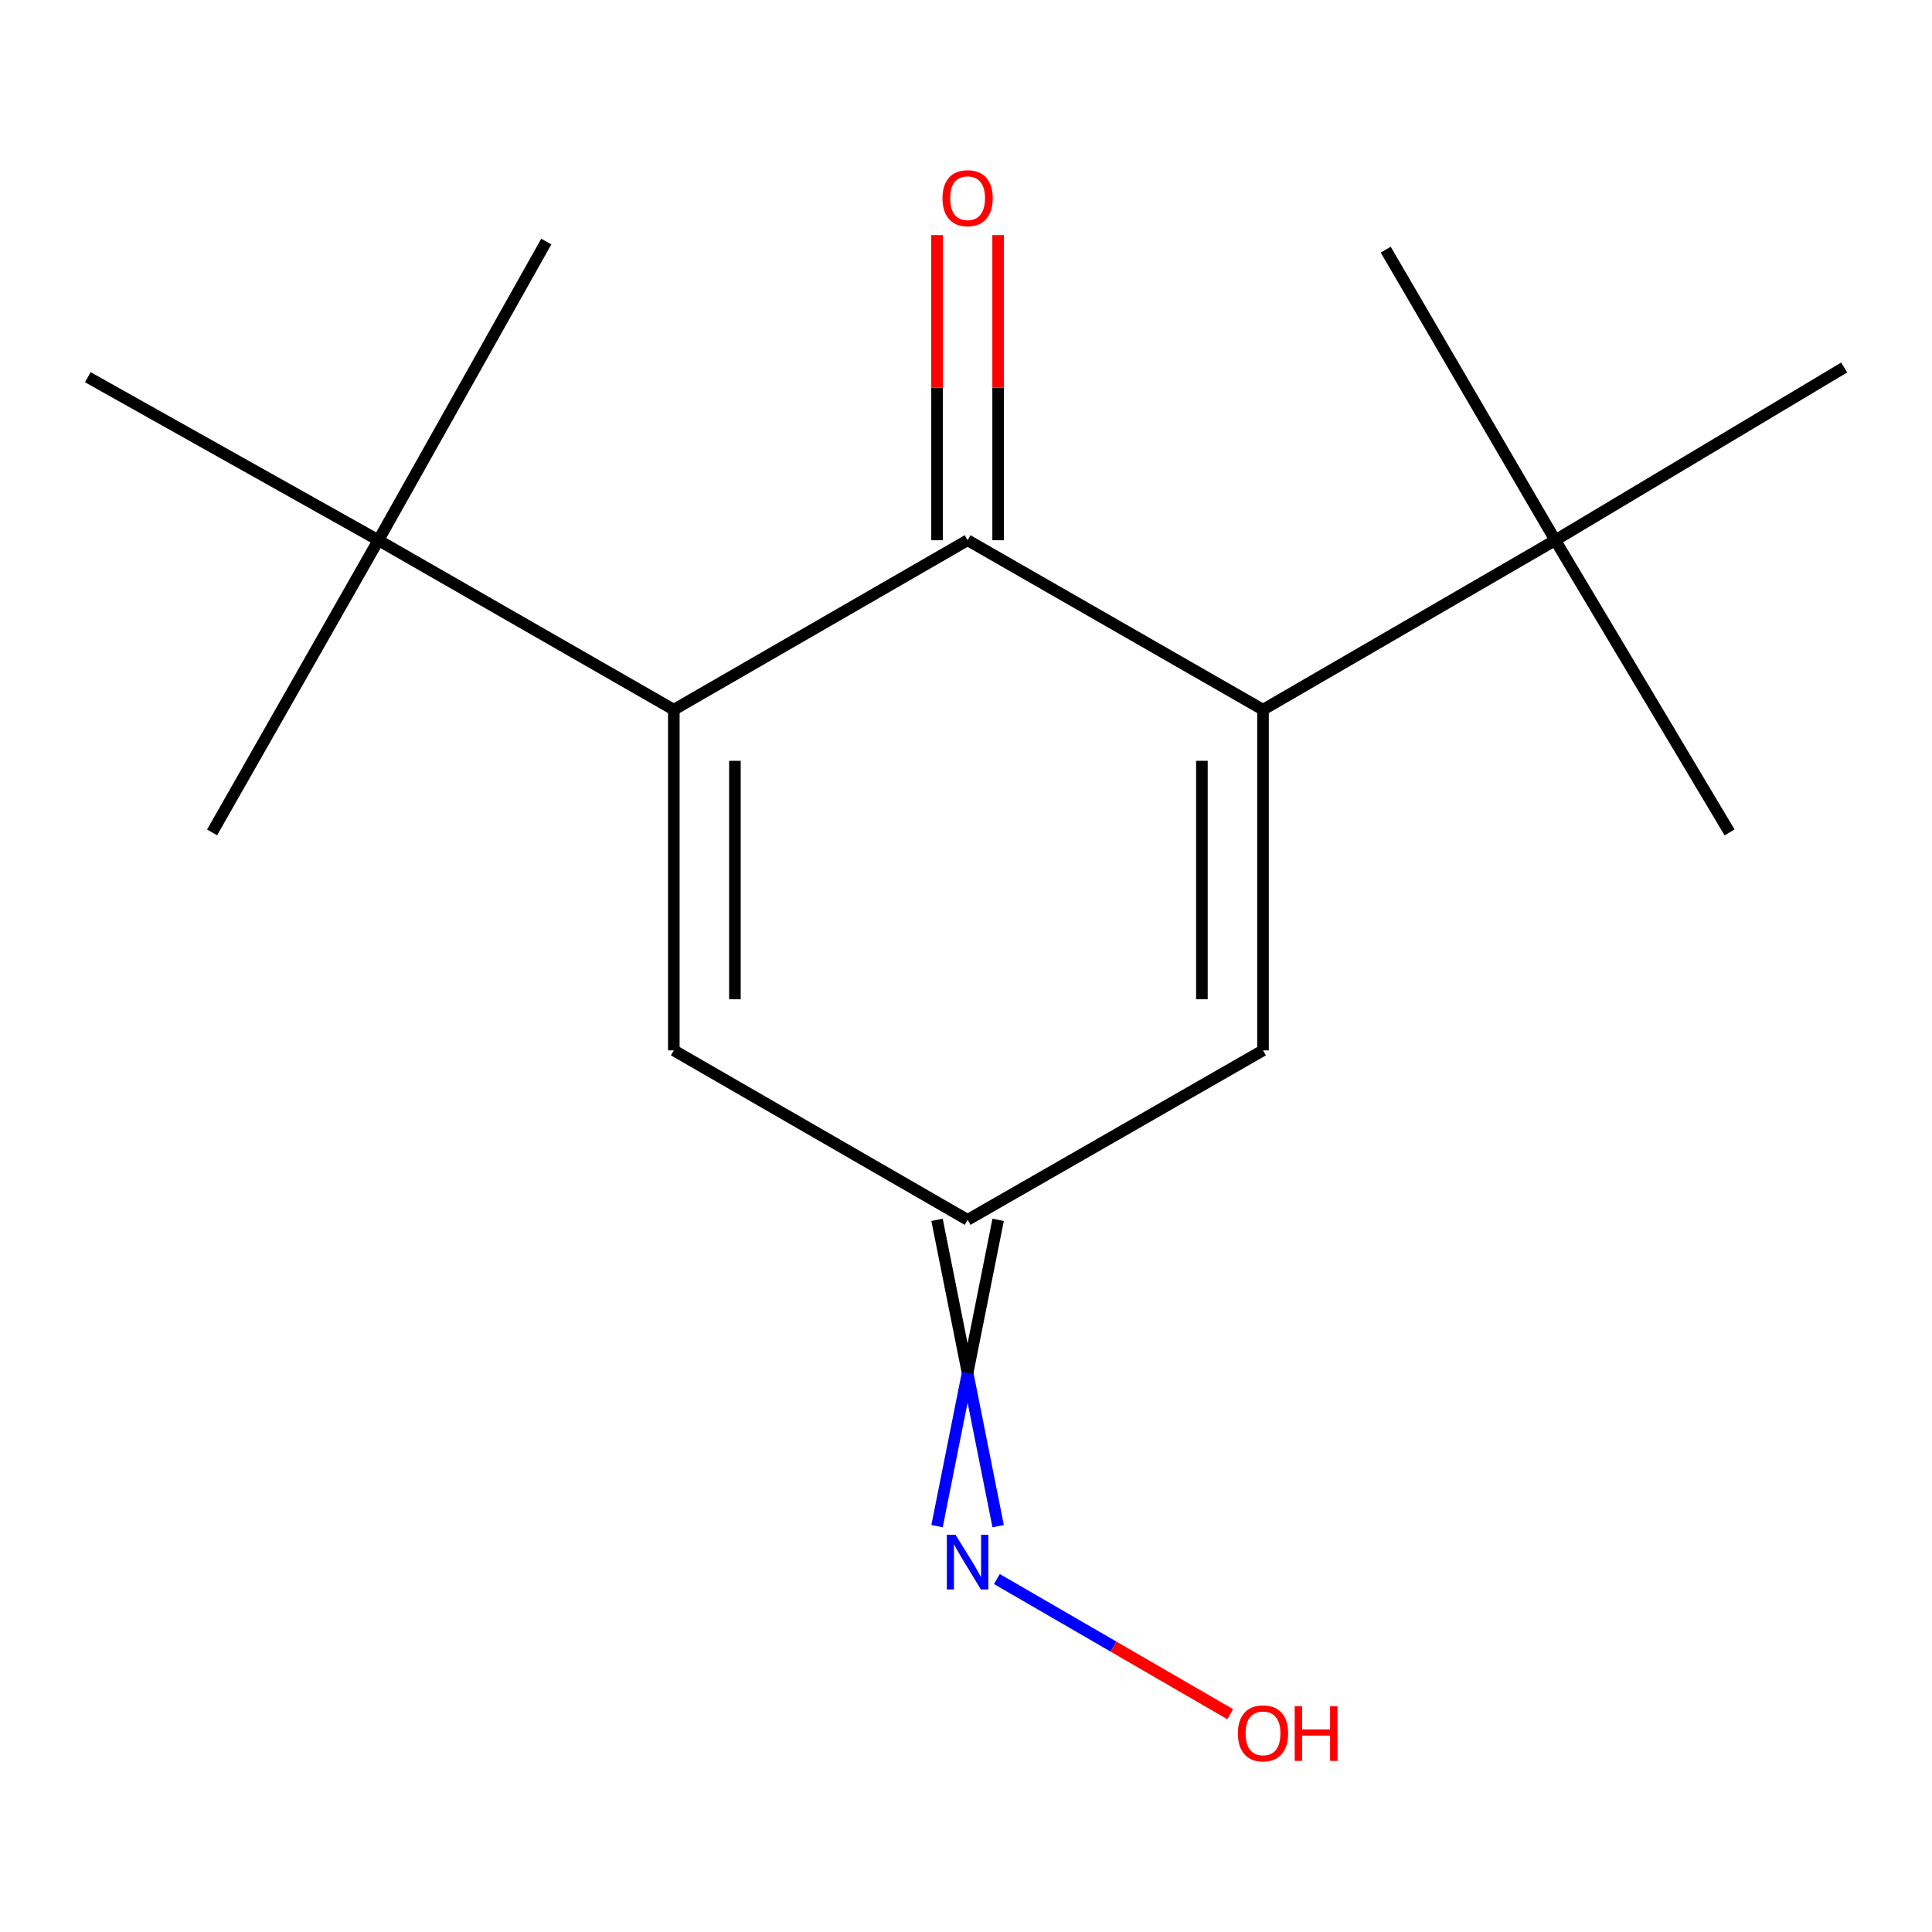 <?xml version='1.0' encoding='iso-8859-1'?>
<svg version='1.1' baseProfile='full'
              xmlns='http://www.w3.org/2000/svg'
                      xmlns:rdkit='http://www.rdkit.org/xml'
                      xmlns:xlink='http://www.w3.org/1999/xlink'
                  xml:space='preserve'
width='1000px' height='1000px' viewBox='0 0 1000 1000'>
<!-- END OF HEADER -->
<rect style='opacity:1.0;fill:#FFFFFF;stroke:none' width='1000' height='1000' x='0' y='0'> </rect>
<path class='bond-1' d='M 348.766,367.347 L 500.826,279.625' style='fill:none;fill-rule:evenodd;stroke:#000000;stroke-width:6px;stroke-linecap:butt;stroke-linejoin:miter;stroke-opacity:1' />
<path class='bond-2' d='M 348.766,367.347 L 348.766,543.67' style='fill:none;fill-rule:evenodd;stroke:#000000;stroke-width:6px;stroke-linecap:butt;stroke-linejoin:miter;stroke-opacity:1' />
<path class='bond-2' d='M 380.39,393.796 L 380.39,517.221' style='fill:none;fill-rule:evenodd;stroke:#000000;stroke-width:6px;stroke-linecap:butt;stroke-linejoin:miter;stroke-opacity:1' />
<path class='bond-6' d='M 348.766,367.347 L 195.863,279.625' style='fill:none;fill-rule:evenodd;stroke:#000000;stroke-width:6px;stroke-linecap:butt;stroke-linejoin:miter;stroke-opacity:1' />
<path class='bond-0' d='M 653.729,367.347 L 500.826,279.625' style='fill:none;fill-rule:evenodd;stroke:#000000;stroke-width:6px;stroke-linecap:butt;stroke-linejoin:miter;stroke-opacity:1' />
<path class='bond-5' d='M 653.729,367.347 L 804.998,279.625' style='fill:none;fill-rule:evenodd;stroke:#000000;stroke-width:6px;stroke-linecap:butt;stroke-linejoin:miter;stroke-opacity:1' />
<path class='bond-16' d='M 653.729,367.347 L 653.729,543.67' style='fill:none;fill-rule:evenodd;stroke:#000000;stroke-width:6px;stroke-linecap:butt;stroke-linejoin:miter;stroke-opacity:1' />
<path class='bond-16' d='M 622.105,393.796 L 622.105,517.221' style='fill:none;fill-rule:evenodd;stroke:#000000;stroke-width:6px;stroke-linecap:butt;stroke-linejoin:miter;stroke-opacity:1' />
<path class='bond-7' d='M 516.638,279.625 L 516.638,200.654' style='fill:none;fill-rule:evenodd;stroke:#000000;stroke-width:6px;stroke-linecap:butt;stroke-linejoin:miter;stroke-opacity:1' />
<path class='bond-7' d='M 516.638,200.654 L 516.638,121.683' style='fill:none;fill-rule:evenodd;stroke:#FF0000;stroke-width:6px;stroke-linecap:butt;stroke-linejoin:miter;stroke-opacity:1' />
<path class='bond-7' d='M 485.014,279.625 L 485.014,200.654' style='fill:none;fill-rule:evenodd;stroke:#000000;stroke-width:6px;stroke-linecap:butt;stroke-linejoin:miter;stroke-opacity:1' />
<path class='bond-7' d='M 485.014,200.654 L 485.014,121.683' style='fill:none;fill-rule:evenodd;stroke:#FF0000;stroke-width:6px;stroke-linecap:butt;stroke-linejoin:miter;stroke-opacity:1' />
<path class='bond-4' d='M 348.766,543.67 L 500.826,631.392' style='fill:none;fill-rule:evenodd;stroke:#000000;stroke-width:6px;stroke-linecap:butt;stroke-linejoin:miter;stroke-opacity:1' />
<path class='bond-3' d='M 653.729,543.67 L 500.826,631.392' style='fill:none;fill-rule:evenodd;stroke:#000000;stroke-width:6px;stroke-linecap:butt;stroke-linejoin:miter;stroke-opacity:1' />
<path class='bond-8' d='M 485.014,631.392 L 500.826,710.663' style='fill:none;fill-rule:evenodd;stroke:#000000;stroke-width:6px;stroke-linecap:butt;stroke-linejoin:miter;stroke-opacity:1' />
<path class='bond-8' d='M 500.826,710.663 L 516.638,789.934' style='fill:none;fill-rule:evenodd;stroke:#0000FF;stroke-width:6px;stroke-linecap:butt;stroke-linejoin:miter;stroke-opacity:1' />
<path class='bond-8' d='M 516.638,631.392 L 500.826,710.663' style='fill:none;fill-rule:evenodd;stroke:#000000;stroke-width:6px;stroke-linecap:butt;stroke-linejoin:miter;stroke-opacity:1' />
<path class='bond-8' d='M 500.826,710.663 L 485.014,789.934' style='fill:none;fill-rule:evenodd;stroke:#0000FF;stroke-width:6px;stroke-linecap:butt;stroke-linejoin:miter;stroke-opacity:1' />
<path class='bond-10' d='M 804.998,279.625 L 954.545,190.216' style='fill:none;fill-rule:evenodd;stroke:#000000;stroke-width:6px;stroke-linecap:butt;stroke-linejoin:miter;stroke-opacity:1' />
<path class='bond-11' d='M 804.998,279.625 L 895.232,430.859' style='fill:none;fill-rule:evenodd;stroke:#000000;stroke-width:6px;stroke-linecap:butt;stroke-linejoin:miter;stroke-opacity:1' />
<path class='bond-13' d='M 804.998,279.625 L 717.241,129.217' style='fill:none;fill-rule:evenodd;stroke:#000000;stroke-width:6px;stroke-linecap:butt;stroke-linejoin:miter;stroke-opacity:1' />
<path class='bond-12' d='M 195.863,279.625 L 109.775,430.859' style='fill:none;fill-rule:evenodd;stroke:#000000;stroke-width:6px;stroke-linecap:butt;stroke-linejoin:miter;stroke-opacity:1' />
<path class='bond-14' d='M 195.863,279.625 L 45.455,195.241' style='fill:none;fill-rule:evenodd;stroke:#000000;stroke-width:6px;stroke-linecap:butt;stroke-linejoin:miter;stroke-opacity:1' />
<path class='bond-15' d='M 195.863,279.625 L 282.759,125.035' style='fill:none;fill-rule:evenodd;stroke:#000000;stroke-width:6px;stroke-linecap:butt;stroke-linejoin:miter;stroke-opacity:1' />
<path class='bond-9' d='M 515.983,817.304 L 576.366,852.286' style='fill:none;fill-rule:evenodd;stroke:#0000FF;stroke-width:6px;stroke-linecap:butt;stroke-linejoin:miter;stroke-opacity:1' />
<path class='bond-9' d='M 576.366,852.286 L 636.749,887.269' style='fill:none;fill-rule:evenodd;stroke:#FF0000;stroke-width:6px;stroke-linecap:butt;stroke-linejoin:miter;stroke-opacity:1' />
<path  class='atom-8' d='M 487.826 102.574
Q 487.826 95.774, 491.186 91.974
Q 494.546 88.174, 500.826 88.174
Q 507.106 88.174, 510.466 91.974
Q 513.826 95.774, 513.826 102.574
Q 513.826 109.454, 510.426 113.374
Q 507.026 117.254, 500.826 117.254
Q 494.586 117.254, 491.186 113.374
Q 487.826 109.494, 487.826 102.574
M 500.826 114.054
Q 505.146 114.054, 507.466 111.174
Q 509.826 108.254, 509.826 102.574
Q 509.826 97.014, 507.466 94.214
Q 505.146 91.374, 500.826 91.374
Q 496.506 91.374, 494.146 94.174
Q 491.826 96.974, 491.826 102.574
Q 491.826 108.294, 494.146 111.174
Q 496.506 114.054, 500.826 114.054
' fill='#FF0000'/>
<path  class='atom-9' d='M 494.566 794.363
L 503.846 809.363
Q 504.766 810.843, 506.246 813.523
Q 507.726 816.203, 507.806 816.363
L 507.806 794.363
L 511.566 794.363
L 511.566 822.683
L 507.686 822.683
L 497.726 806.283
Q 496.566 804.363, 495.326 802.163
Q 494.126 799.963, 493.766 799.283
L 493.766 822.683
L 490.086 822.683
L 490.086 794.363
L 494.566 794.363
' fill='#0000FF'/>
<path  class='atom-10' d='M 640.729 897.186
Q 640.729 890.386, 644.089 886.586
Q 647.449 882.786, 653.729 882.786
Q 660.009 882.786, 663.369 886.586
Q 666.729 890.386, 666.729 897.186
Q 666.729 904.066, 663.329 907.986
Q 659.929 911.866, 653.729 911.866
Q 647.489 911.866, 644.089 907.986
Q 640.729 904.106, 640.729 897.186
M 653.729 908.666
Q 658.049 908.666, 660.369 905.786
Q 662.729 902.866, 662.729 897.186
Q 662.729 891.626, 660.369 888.826
Q 658.049 885.986, 653.729 885.986
Q 649.409 885.986, 647.049 888.786
Q 644.729 891.586, 644.729 897.186
Q 644.729 902.906, 647.049 905.786
Q 649.409 908.666, 653.729 908.666
' fill='#FF0000'/>
<path  class='atom-10' d='M 670.129 883.106
L 673.969 883.106
L 673.969 895.146
L 688.449 895.146
L 688.449 883.106
L 692.289 883.106
L 692.289 911.426
L 688.449 911.426
L 688.449 898.346
L 673.969 898.346
L 673.969 911.426
L 670.129 911.426
L 670.129 883.106
' fill='#FF0000'/>
</svg>
